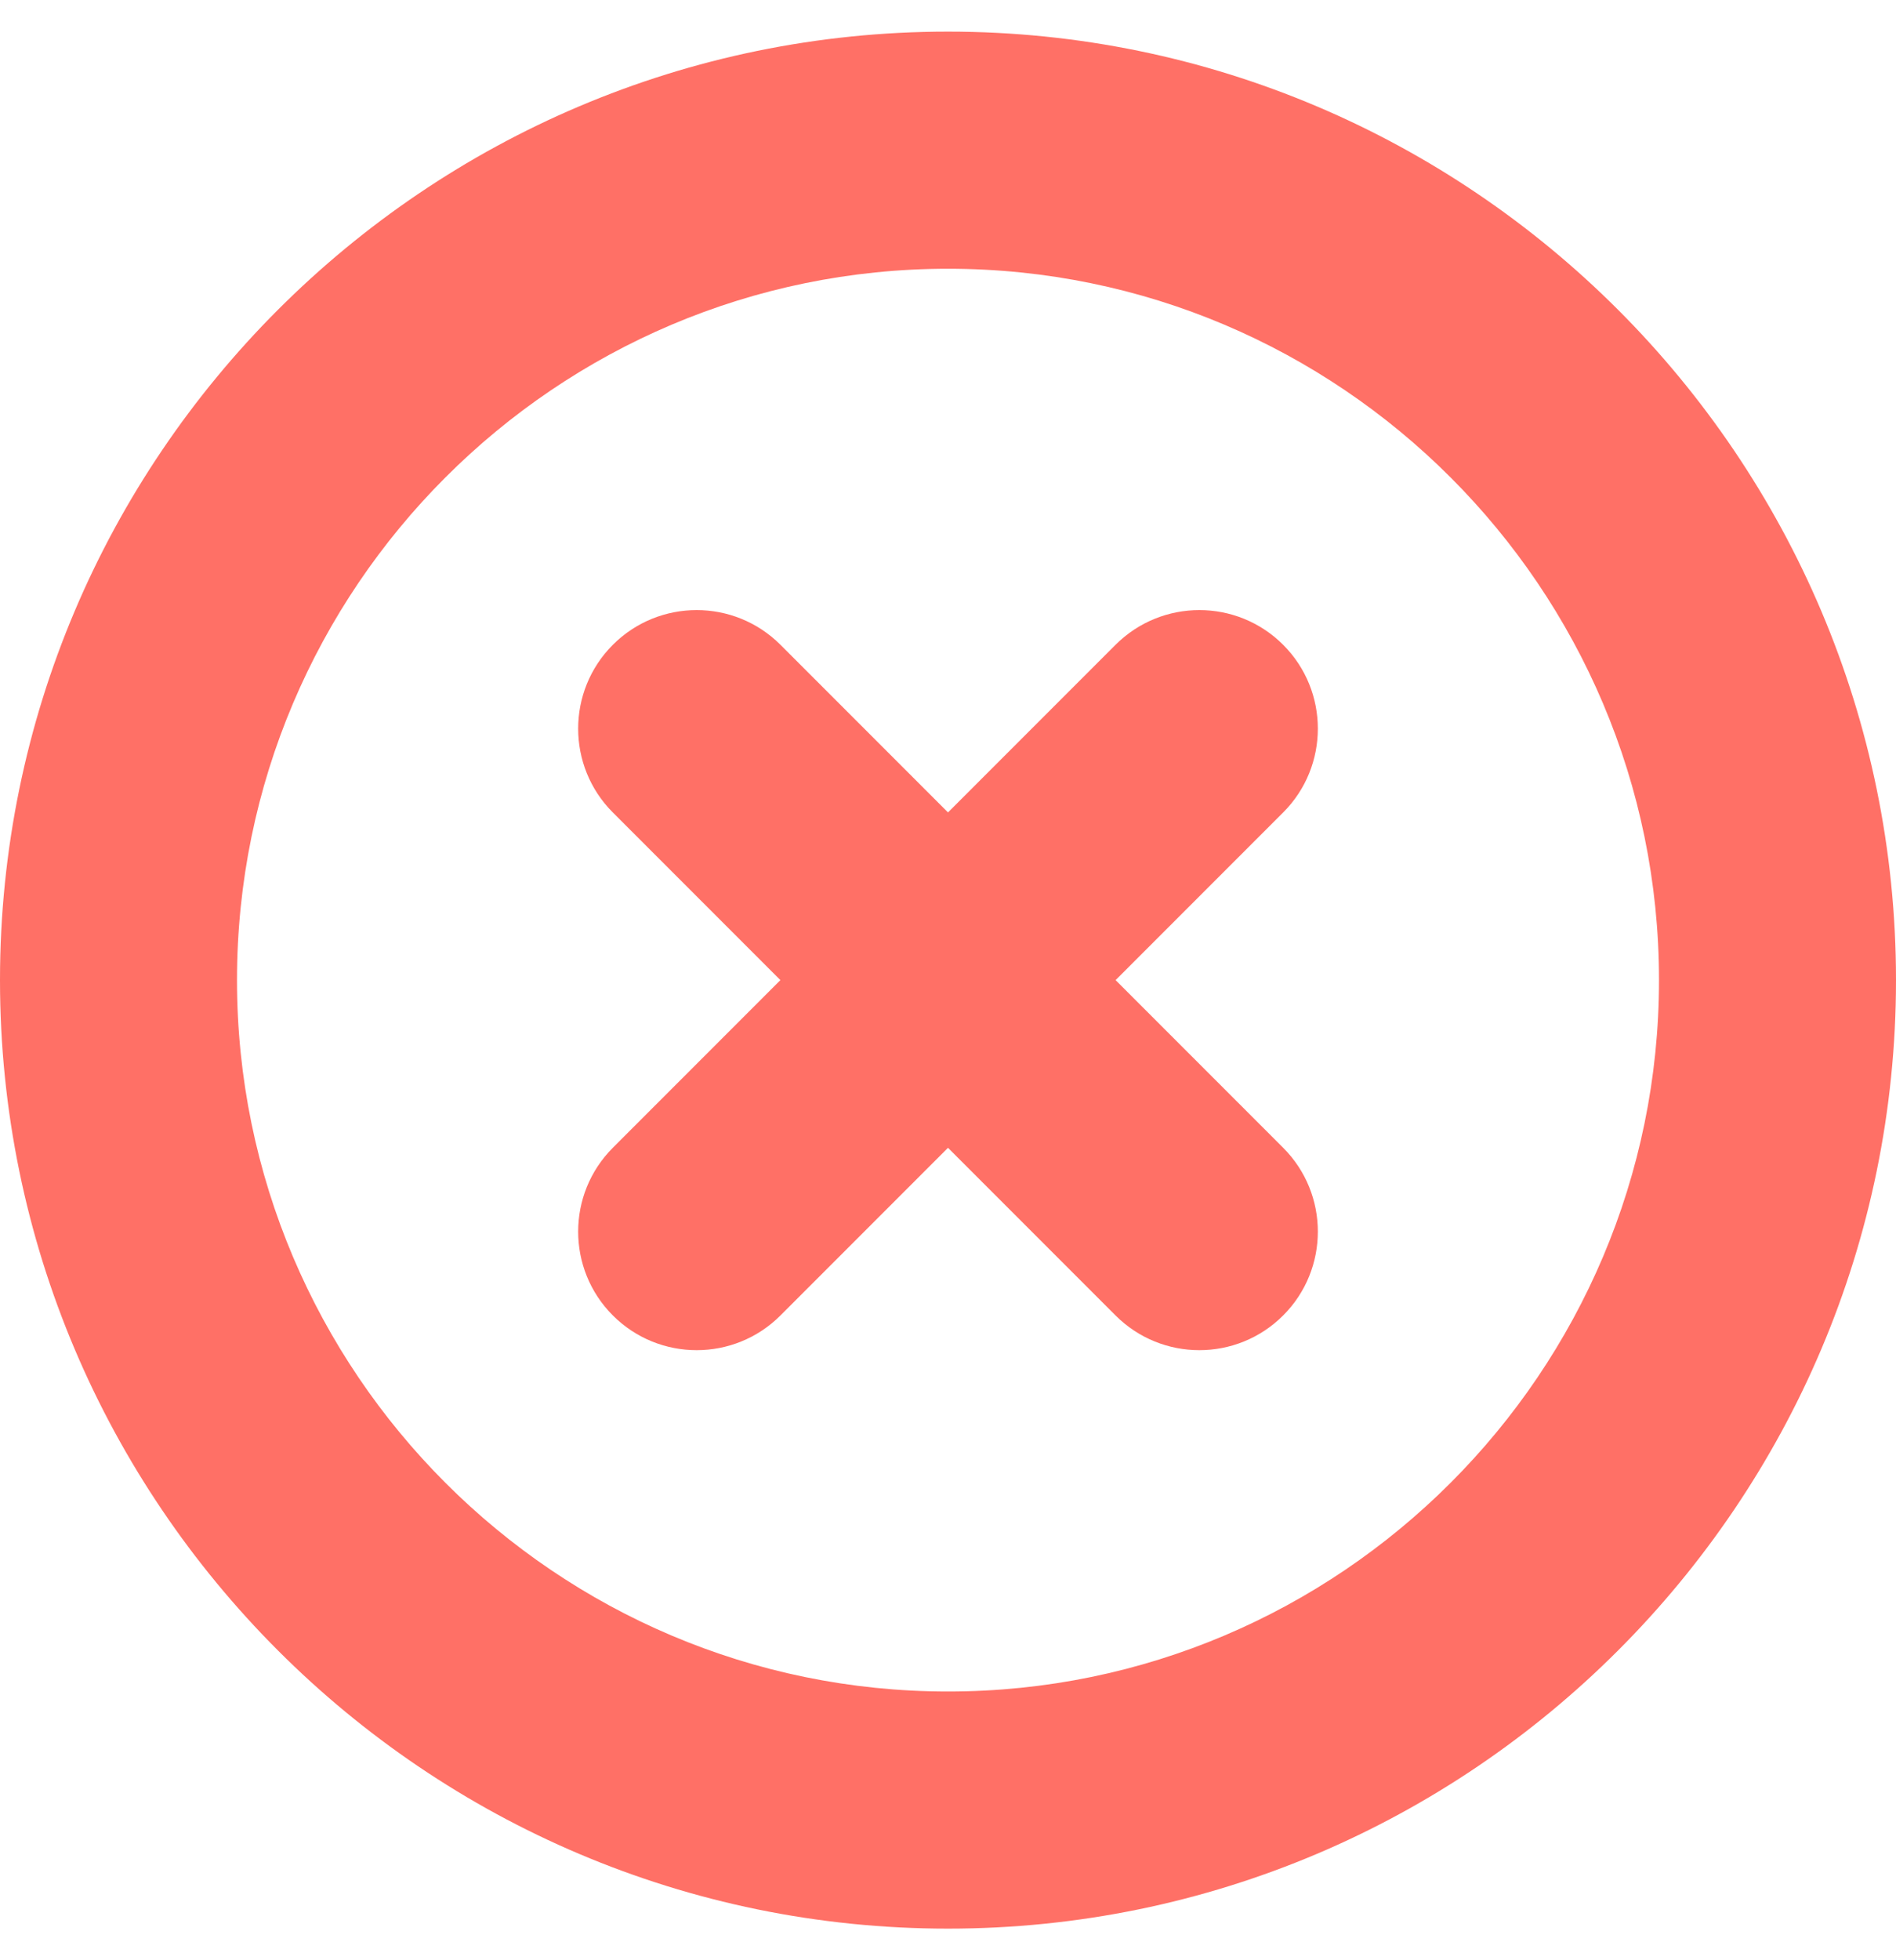 <svg width="30" height="31" viewBox="0 0 30 31" fill="none" xmlns="http://www.w3.org/2000/svg">
<path d="M15 0.5C6.729 0.5 0 7.229 0 15.5C0 23.771 6.729 30.5 15 30.5C23.271 30.5 30 23.771 30 15.5C30 7.229 23.271 0.5 15 0.5ZM15 26.75C8.797 26.75 3.75 21.703 3.75 15.5C3.75 9.297 8.797 4.25 15 4.25C21.203 4.25 26.25 9.297 26.25 15.5C26.25 21.703 21.203 26.75 15 26.75ZM20.303 12.849L17.652 15.5L20.303 18.151C21.035 18.883 21.035 20.071 20.303 20.803C19.937 21.169 19.457 21.352 18.977 21.352C18.497 21.352 18.017 21.169 17.651 20.803L15 18.152L12.349 20.803C11.617 21.535 10.429 21.535 9.697 20.803C8.965 20.071 8.965 18.883 9.697 18.151L12.348 15.5L9.697 12.849C8.965 12.117 8.965 10.929 9.697 10.197C10.429 9.465 11.617 9.465 12.349 10.197L15 12.848L17.651 10.197C18.384 9.465 19.571 9.465 20.303 10.197C21.035 10.929 21.035 12.117 20.303 12.849Z" fill="#FF7066"/>
</svg>
